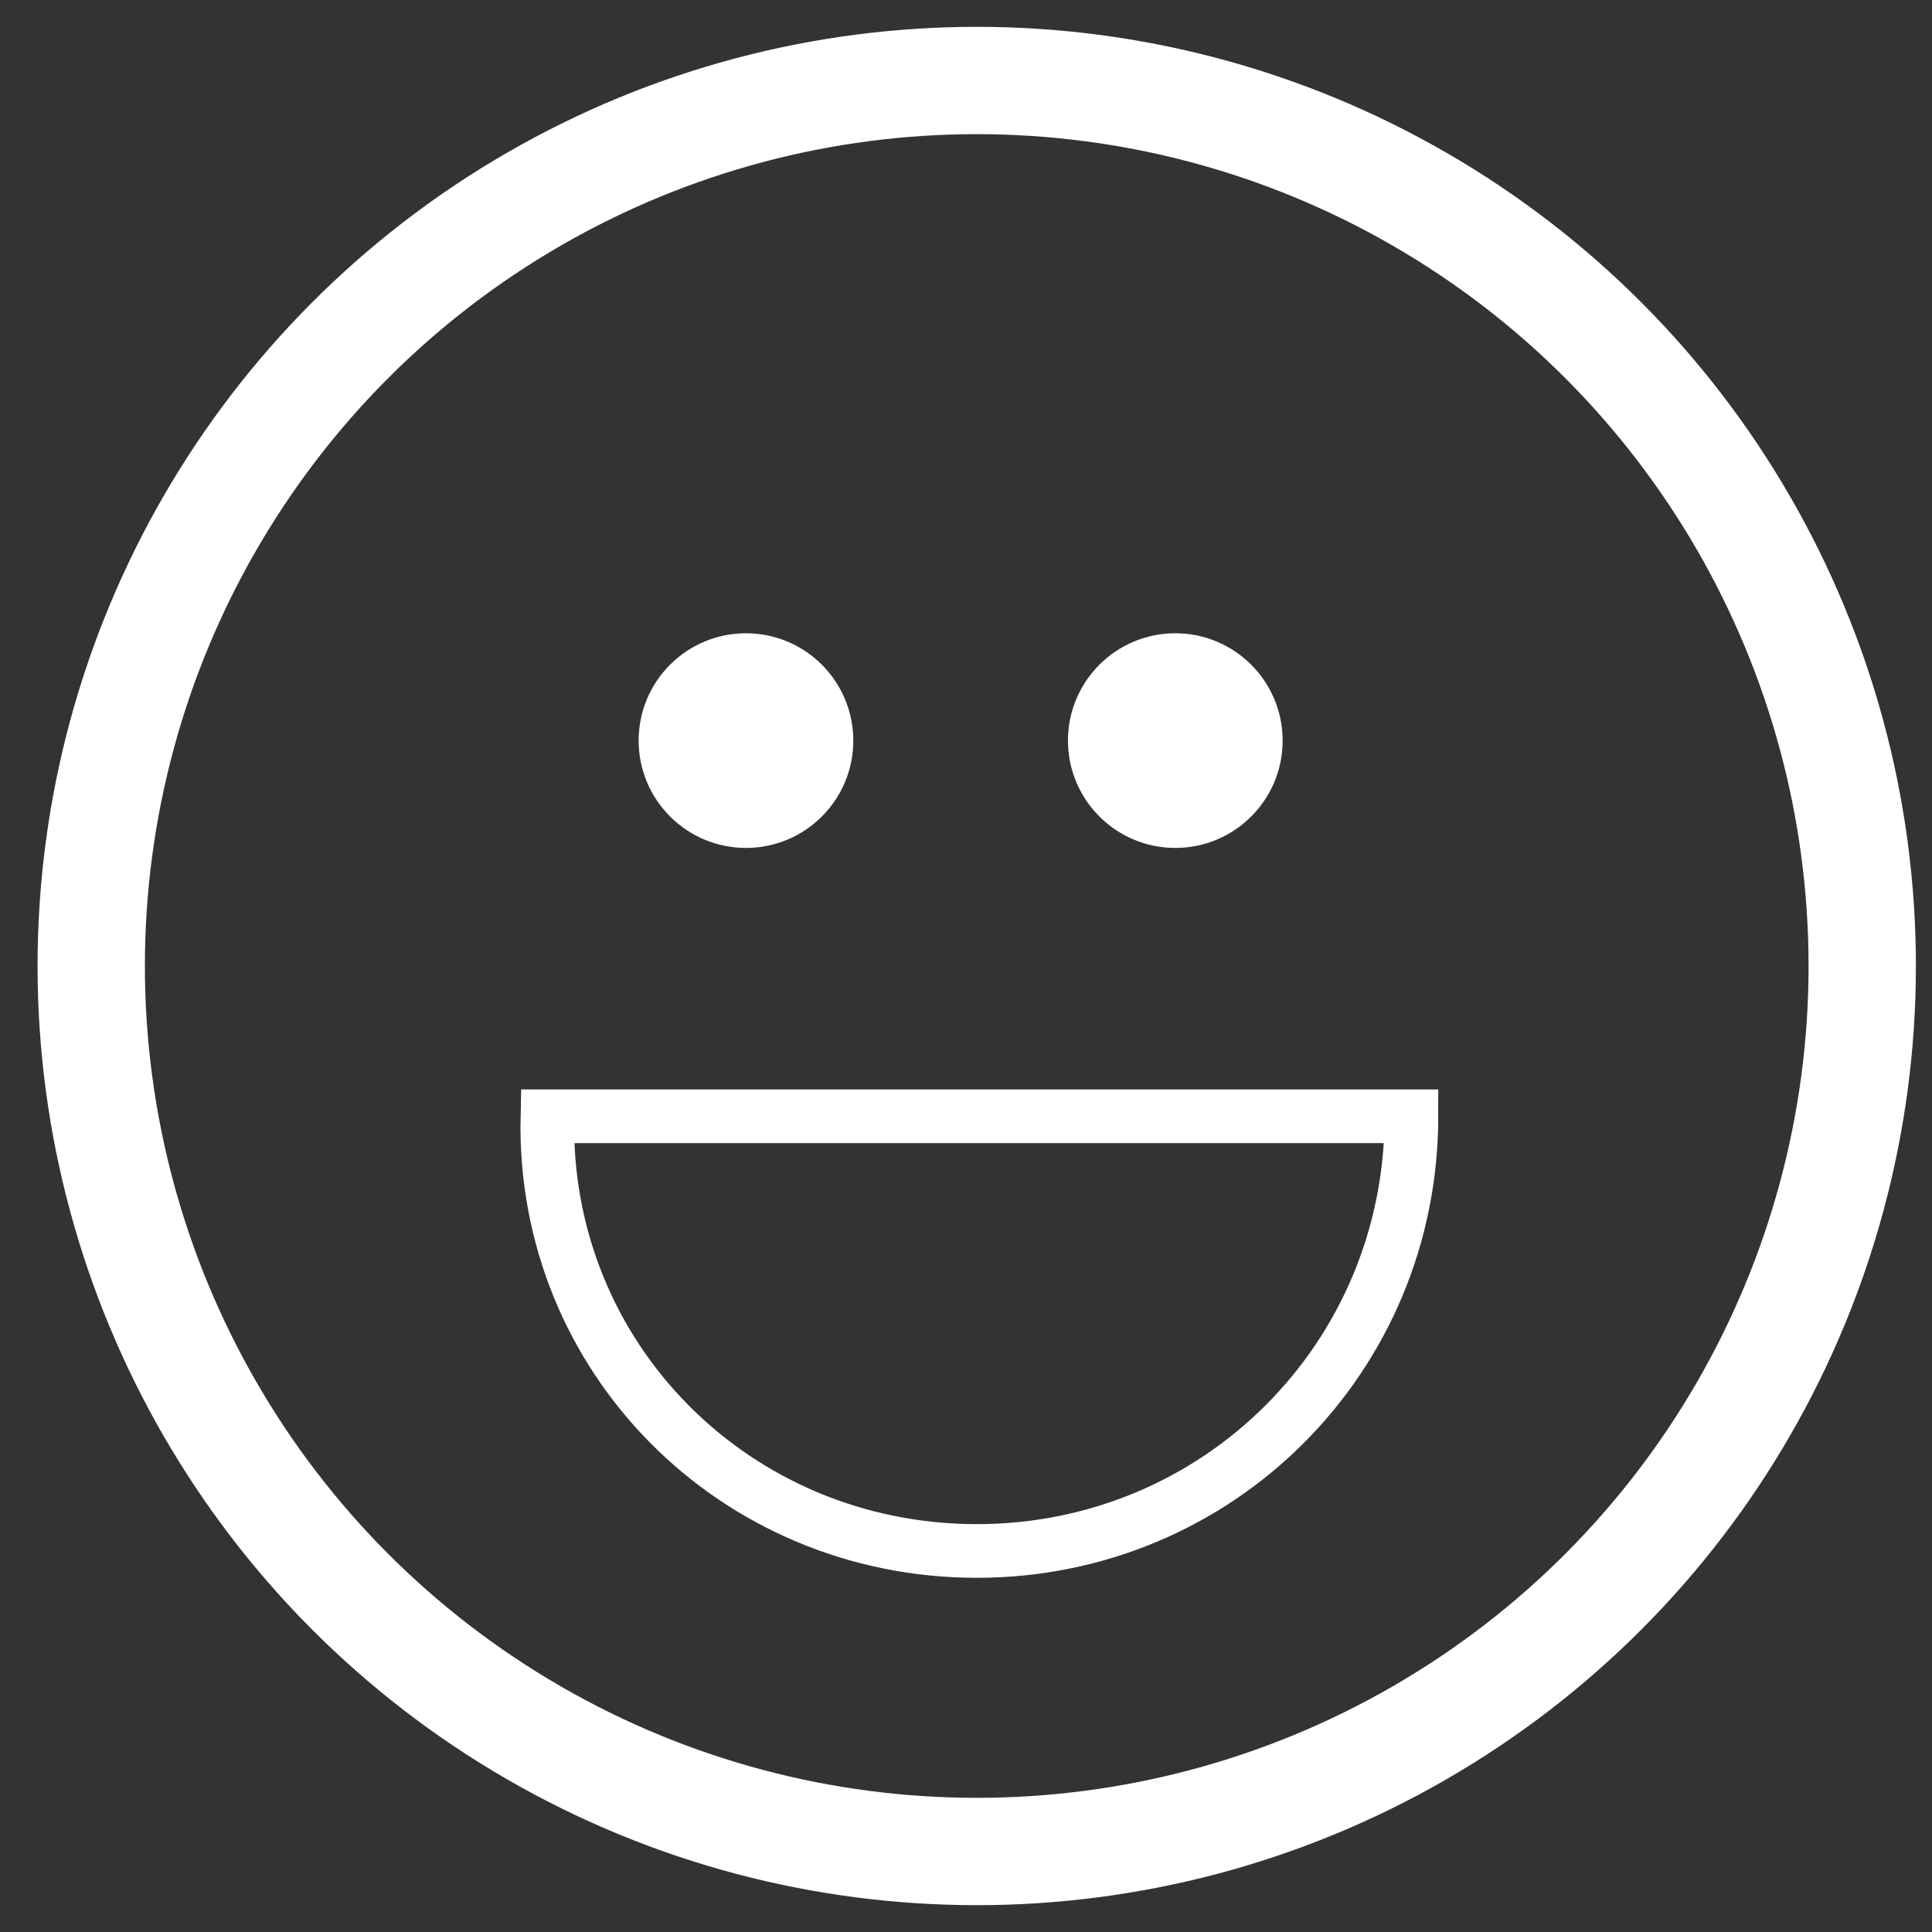 <?xml version="1.0" encoding="UTF-8"?>
<svg width="68px" height="68px" viewBox="0 0 36 36" version="1.1" xmlns="http://www.w3.org/2000/svg" xmlns:xlink="http://www.w3.org/1999/xlink">
    <rect x="0" y="0" width="36" height="36" fill="#333333" stroke="none"/>
    <!-- Generator: Sketch 43.1 (39012) - http://www.bohemiancoding.com/sketch -->
    <title>results-icon</title>
    <desc>Created with Sketch.</desc>
    <defs></defs>
    <g id="Page-1" stroke="none" stroke-width="1" fill="none" fill-rule="evenodd">
        <g id="results-icon" transform="translate(1, 1)">
            <circle id="Oval" stroke="#ffffff" stroke-width="2" cx="17.2" cy="17" r="16.5"></circle>
            <circle id="Oval" fill="#ffffff" fill-rule="nonzero" cx="20.9" cy="12.8" r="2"></circle>
            <circle id="Oval" fill="#ffffff" fill-rule="nonzero" cx="12.9" cy="12.8" r="2"></circle>
            <path d="M17.2,27.9 C21.7,27.9 25.3,24.3 25.3,19.8 L9.2,19.8 C9.1,24.3 12.7,27.9 17.2,27.9 Z" id="Shape" stroke="#ffffff"></path>
        </g>
    </g>
</svg>
